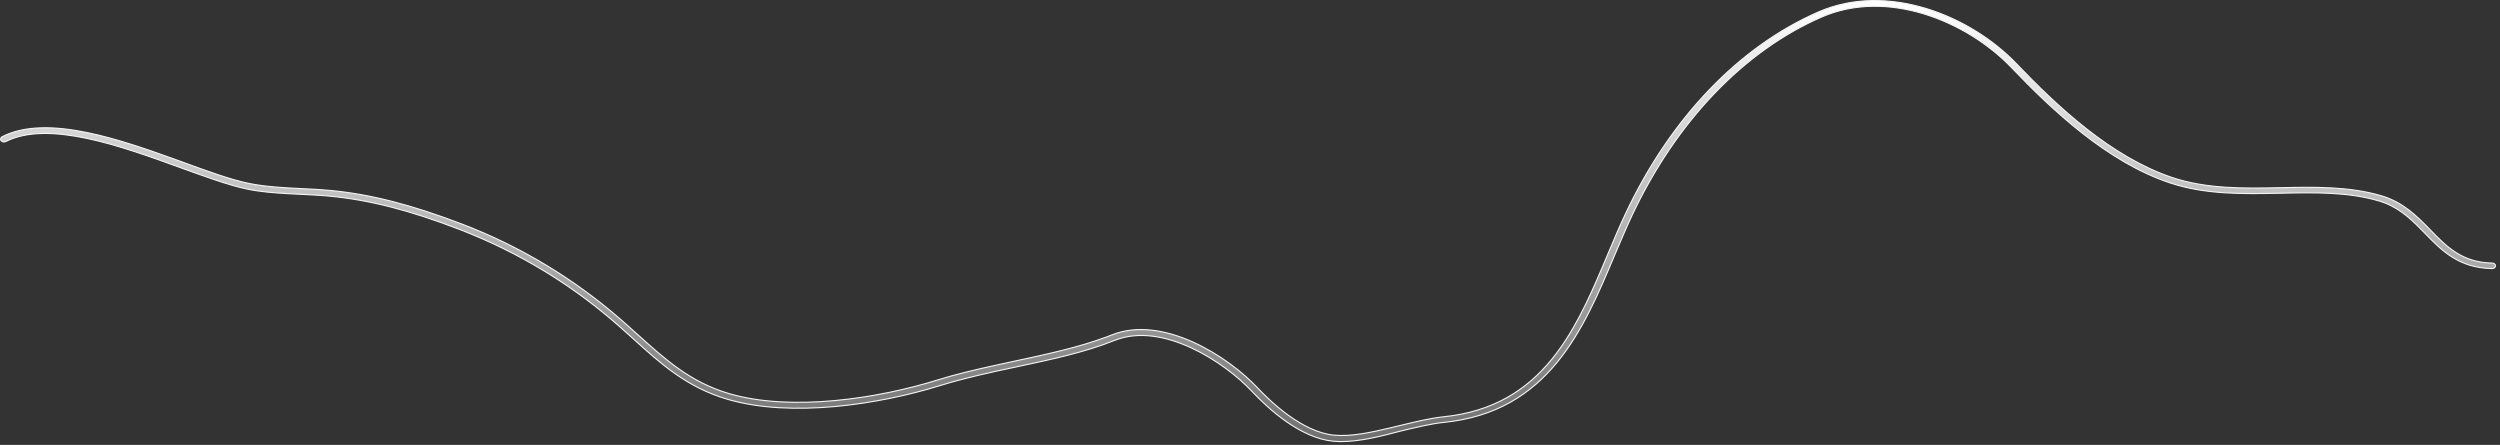 <?xml version="1.0" encoding="utf-8"?>
<svg xmlns="http://www.w3.org/2000/svg" fill="none" height="100%" overflow="visible" preserveAspectRatio="none" style="display: block;" viewBox="0 0 472 84" width="100%">
<rect x="0" y="0" width="472" height="84" fill="#333333" stroke="none"/>
<path d="M471.144 50.206C471.143 50.337 471.076 50.46 470.958 50.555C470.84 50.649 470.678 50.709 470.506 50.709C464.209 50.608 460.985 47.285 457.853 44.067V44.066L456.951 43.15C454.831 41.012 452.536 38.927 449.15 37.94C443.257 36.207 437.05 36.344 430.513 36.48C423.576 36.615 416.427 36.783 409.672 34.52C397.831 30.564 387.467 20.791 379.751 12.727C371.312 3.934 356.304 -2.195 343.91 3.217C329.194 9.633 316.487 22.936 308.136 40.64V40.641C306.999 43.082 305.94 45.591 304.805 48.267V48.268C298.965 62.134 292.405 77.754 272.617 79.746C270.219 79.984 267.508 80.664 264.613 81.341L264.609 81.342C260.691 82.392 256.709 83.371 253.239 83.371C252.735 83.371 252.229 83.338 251.76 83.304H251.761C248.653 83.018 245.586 81.497 242.91 79.634C240.236 77.772 237.96 75.575 236.436 73.952C233.803 71.131 229.552 67.81 224.838 65.644C220.126 63.478 214.932 62.458 210.428 64.269C204.798 66.535 198.227 67.923 191.841 69.278C187.023 70.295 182.044 71.38 177.456 72.805C165.986 76.36 149.404 78.928 137.331 75.38V75.379C129.72 73.15 124.722 68.661 119.473 63.883C118.729 63.205 117.944 62.493 117.159 61.815C108.18 53.844 98.026 47.672 86.891 43.364C77.327 39.669 69.68 37.735 62.148 37.023C60.382 36.853 58.536 36.784 56.737 36.683L54.217 36.553C51.681 36.411 49.118 36.209 46.688 35.702H46.687C43.249 34.992 38.832 33.37 34.129 31.675C28.588 29.659 22.353 27.394 16.494 26.148C10.64 24.902 5.135 24.666 1.066 26.732C0.759 26.88 0.385 26.79 0.181 26.527C0.103 26.403 0.088 26.268 0.127 26.144C0.157 26.048 0.22 25.954 0.315 25.875L0.422 25.802C4.736 23.619 10.422 23.791 16.47 25.034C21.761 26.122 27.313 28.026 32.437 29.87L34.605 30.654C39.223 32.347 43.618 33.943 46.957 34.623C50.1 35.269 53.477 35.438 56.766 35.607H56.767C58.567 35.675 60.407 35.777 62.245 35.946C69.909 36.657 77.694 38.653 87.401 42.377C98.318 46.574 108.316 52.613 117.184 60.31L118.038 61.06C118.43 61.416 118.822 61.763 119.208 62.105C119.595 62.449 119.976 62.787 120.348 63.125L120.349 63.126C125.478 67.766 130.351 72.187 137.702 74.329C149.483 77.76 165.723 75.246 176.971 71.754C180.462 70.662 184.153 69.8 187.829 68.993L191.493 68.199C197.403 66.929 203.53 65.627 208.831 63.651L209.88 63.247C214.698 61.314 220.189 62.319 225.181 64.559C230.17 66.797 234.644 70.261 237.416 73.216C238.594 74.472 240.704 76.57 243.272 78.422C245.839 80.272 248.873 81.886 251.897 82.16C255.035 82.458 258.831 81.661 262.613 80.754L264.231 80.361C267.171 79.649 269.944 78.973 272.442 78.703C281.952 77.751 288.254 73.594 292.921 67.899C297.001 62.922 299.832 56.769 302.469 50.567L303.59 47.909C304.726 45.232 305.783 42.693 306.957 40.223C315.448 22.25 328.357 8.786 343.33 2.26C356.318 -3.408 371.978 2.899 380.733 12.062C388.332 20.023 398.571 29.664 410.153 33.535C416.676 35.71 423.745 35.574 430.518 35.438C436.905 35.303 443.469 35.169 449.6 36.959V36.958C453.761 38.203 456.328 40.826 458.836 43.401C461.891 46.552 464.816 49.565 470.543 49.668H470.545C470.714 49.668 470.875 49.734 470.988 49.836C471.101 49.937 471.159 50.066 471.145 50.193L471.25 50.206L471.144 50.193V50.206Z" fill="url(#paint0_linear_0_19221)" id="Vector" stroke="#F5F5F7" stroke-width="0.212"/>
<defs>
<linearGradient gradientUnits="userSpaceOnUse" id="paint0_linear_0_19221" x1="235.627" x2="235.627" y1="0" y2="83.477">
<stop stop-color="white"/>
<stop offset="1" stop-color="white" stop-opacity="0.3"/>
</linearGradient>
</defs>
</svg>
